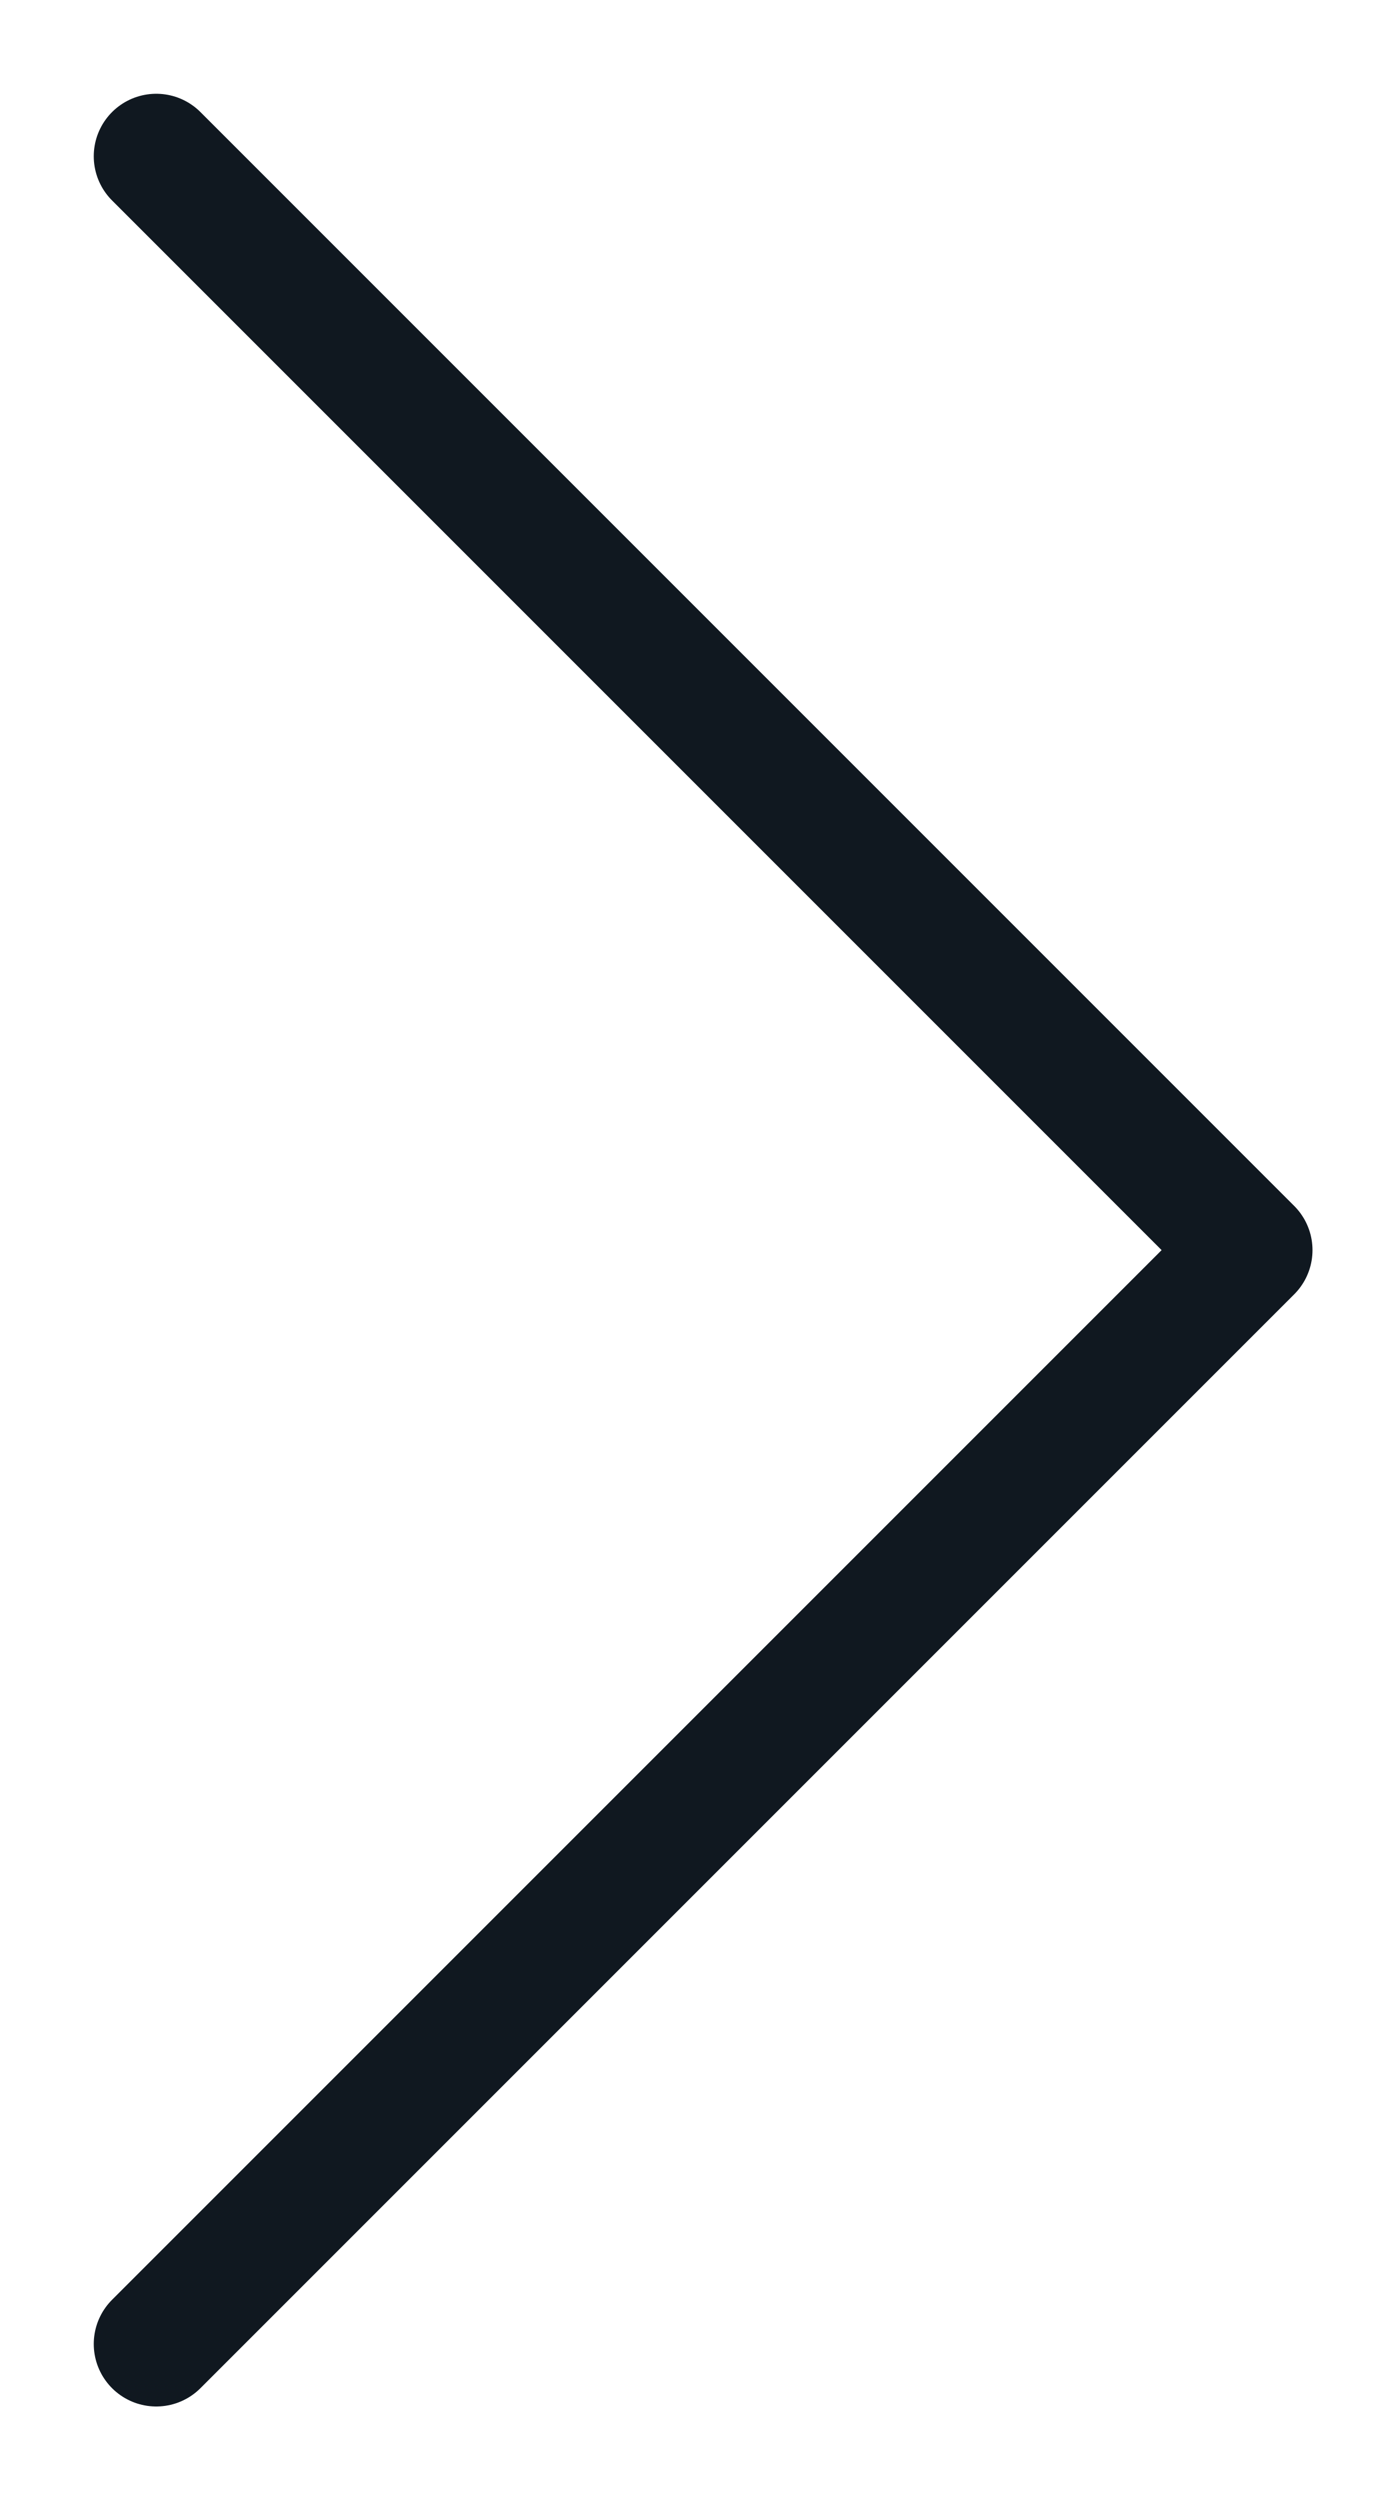 <svg width="11" height="20" viewBox="0 0 11 20" fill="none" xmlns="http://www.w3.org/2000/svg">
<path d="M1.25 1.25L10 10L1.25 18.75" stroke="#101820" stroke-linecap="round" stroke-linejoin="round"/>
</svg>
